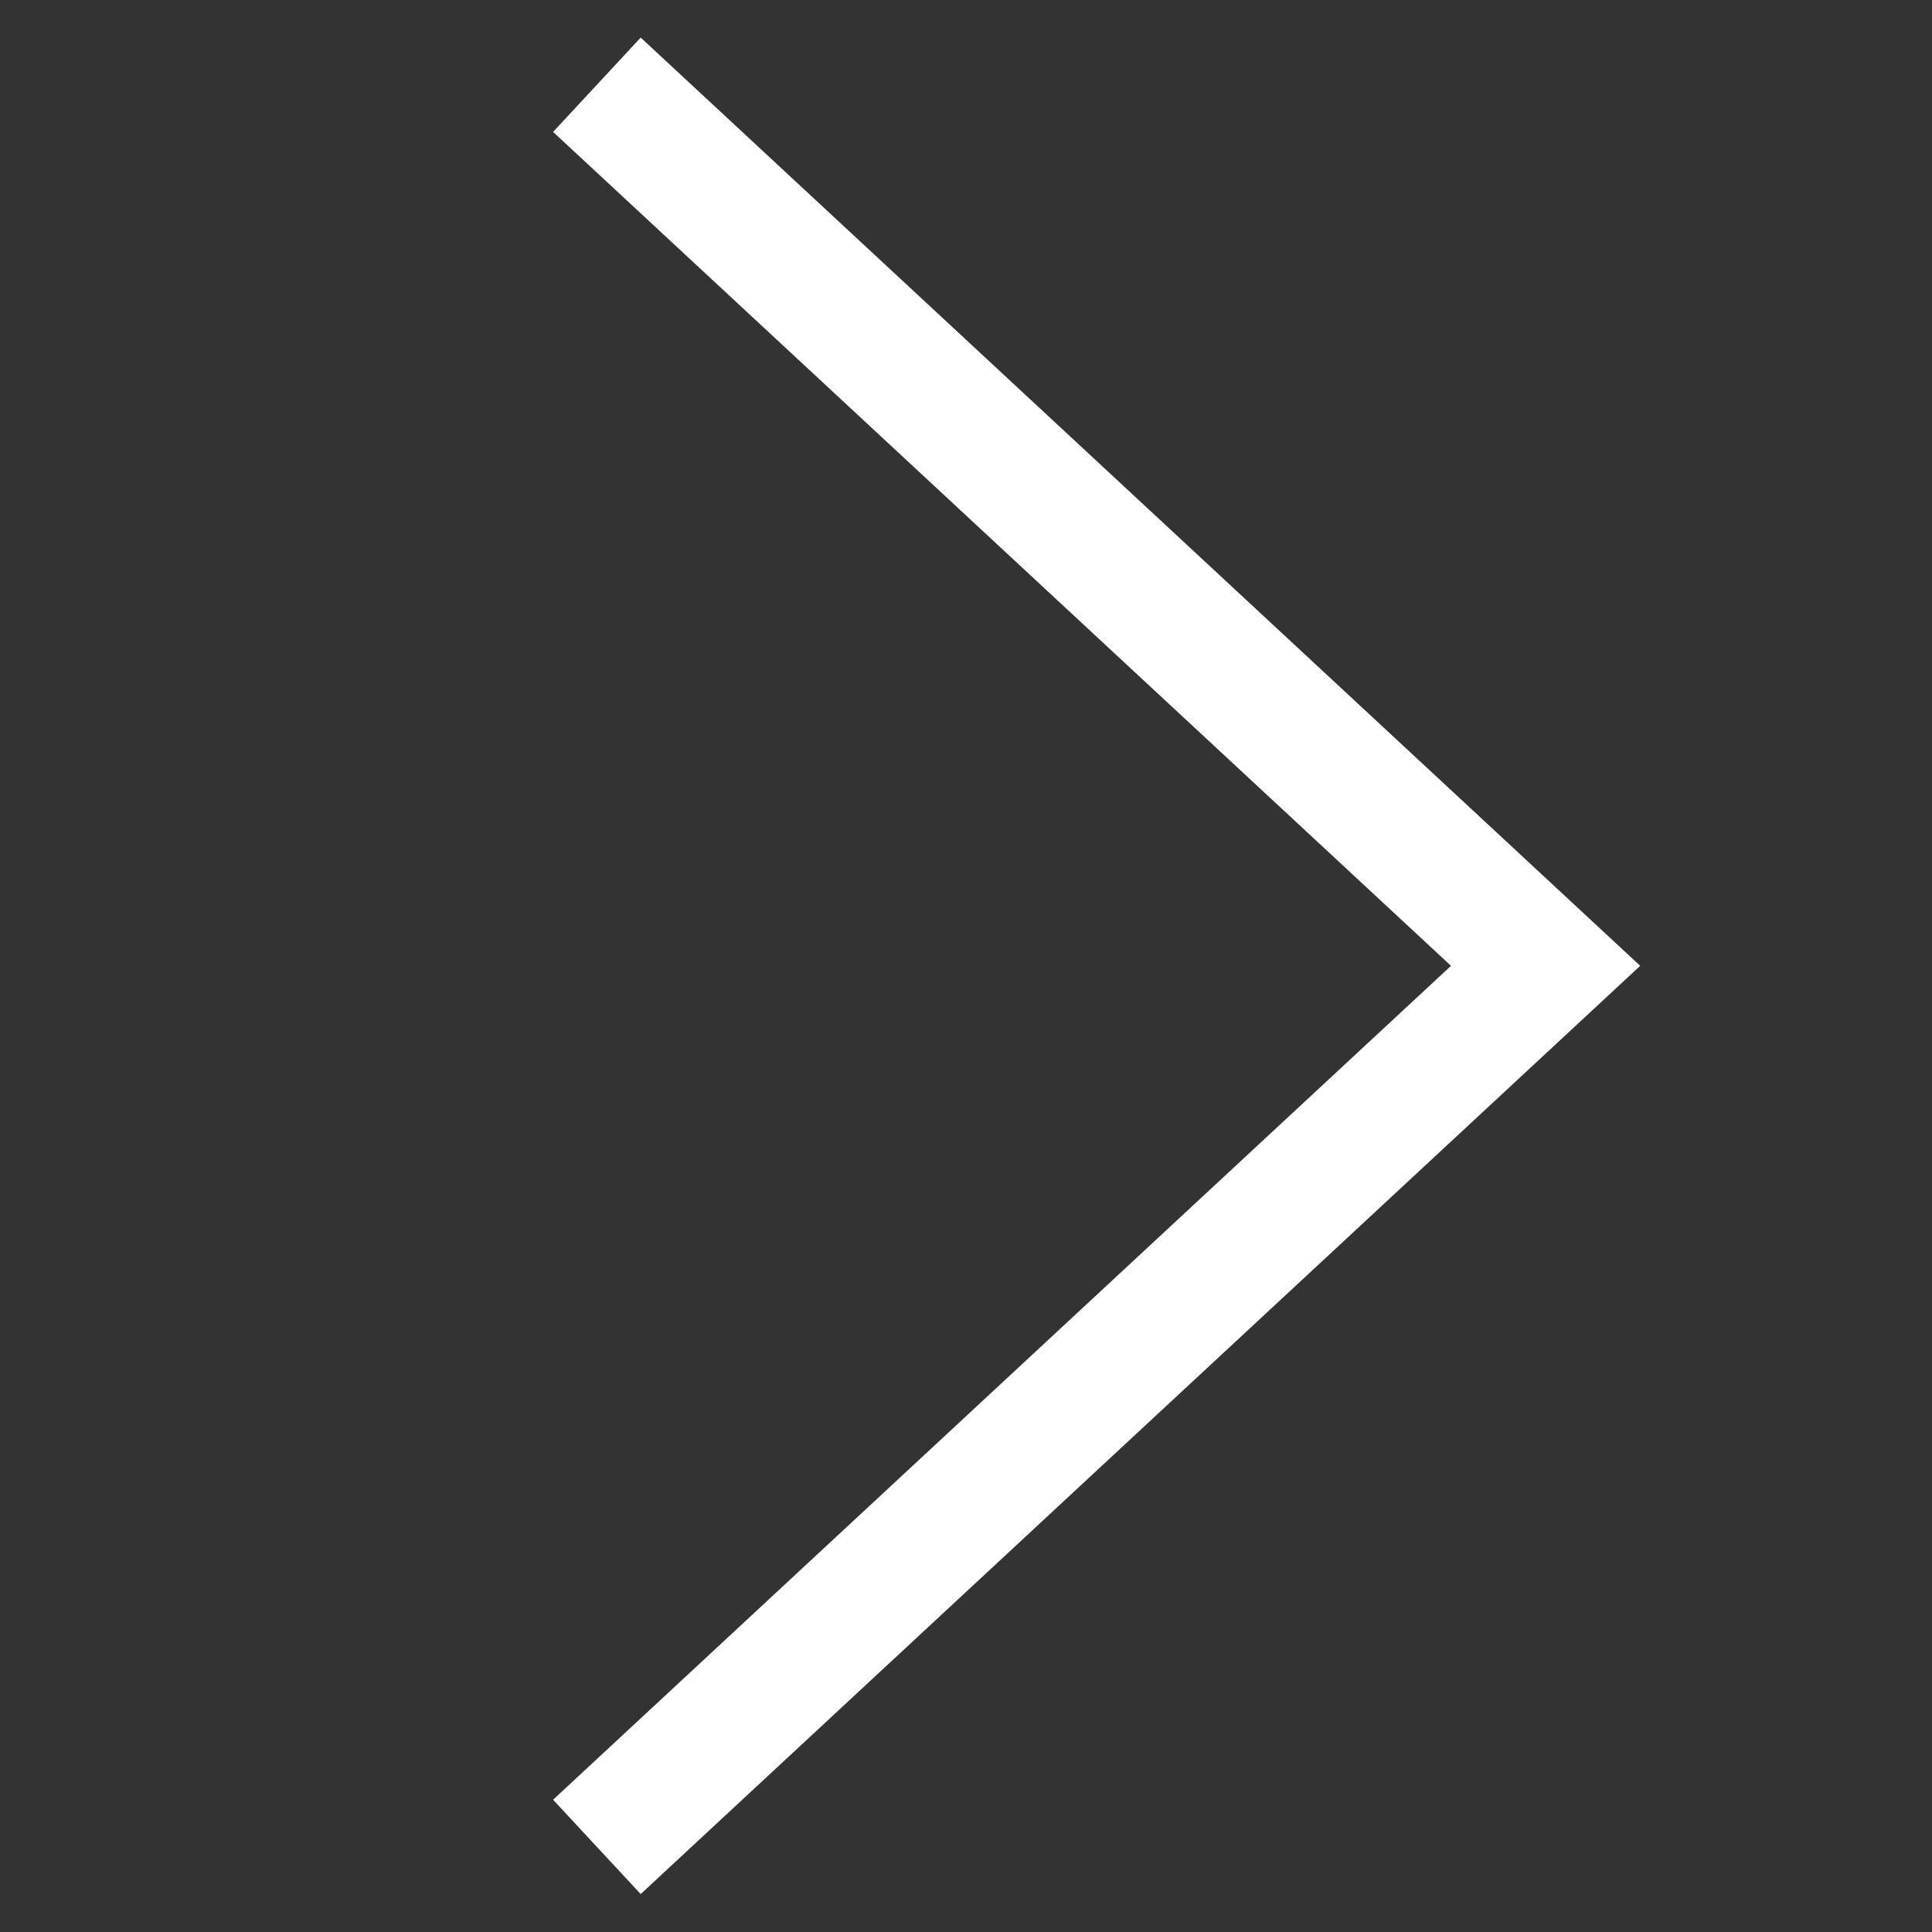 <svg width="11" height="11" viewBox="0 0 11 11" fill="none" xmlns="http://www.w3.org/2000/svg">
<rect x="0" y="0" width="11" height="11" fill="#333333" stroke="none"/>
<path d="M3.667 10.266L8.8 5.499L3.667 0.732" stroke="white" stroke-width="0.733" stroke-linecap="square"/>
</svg>
